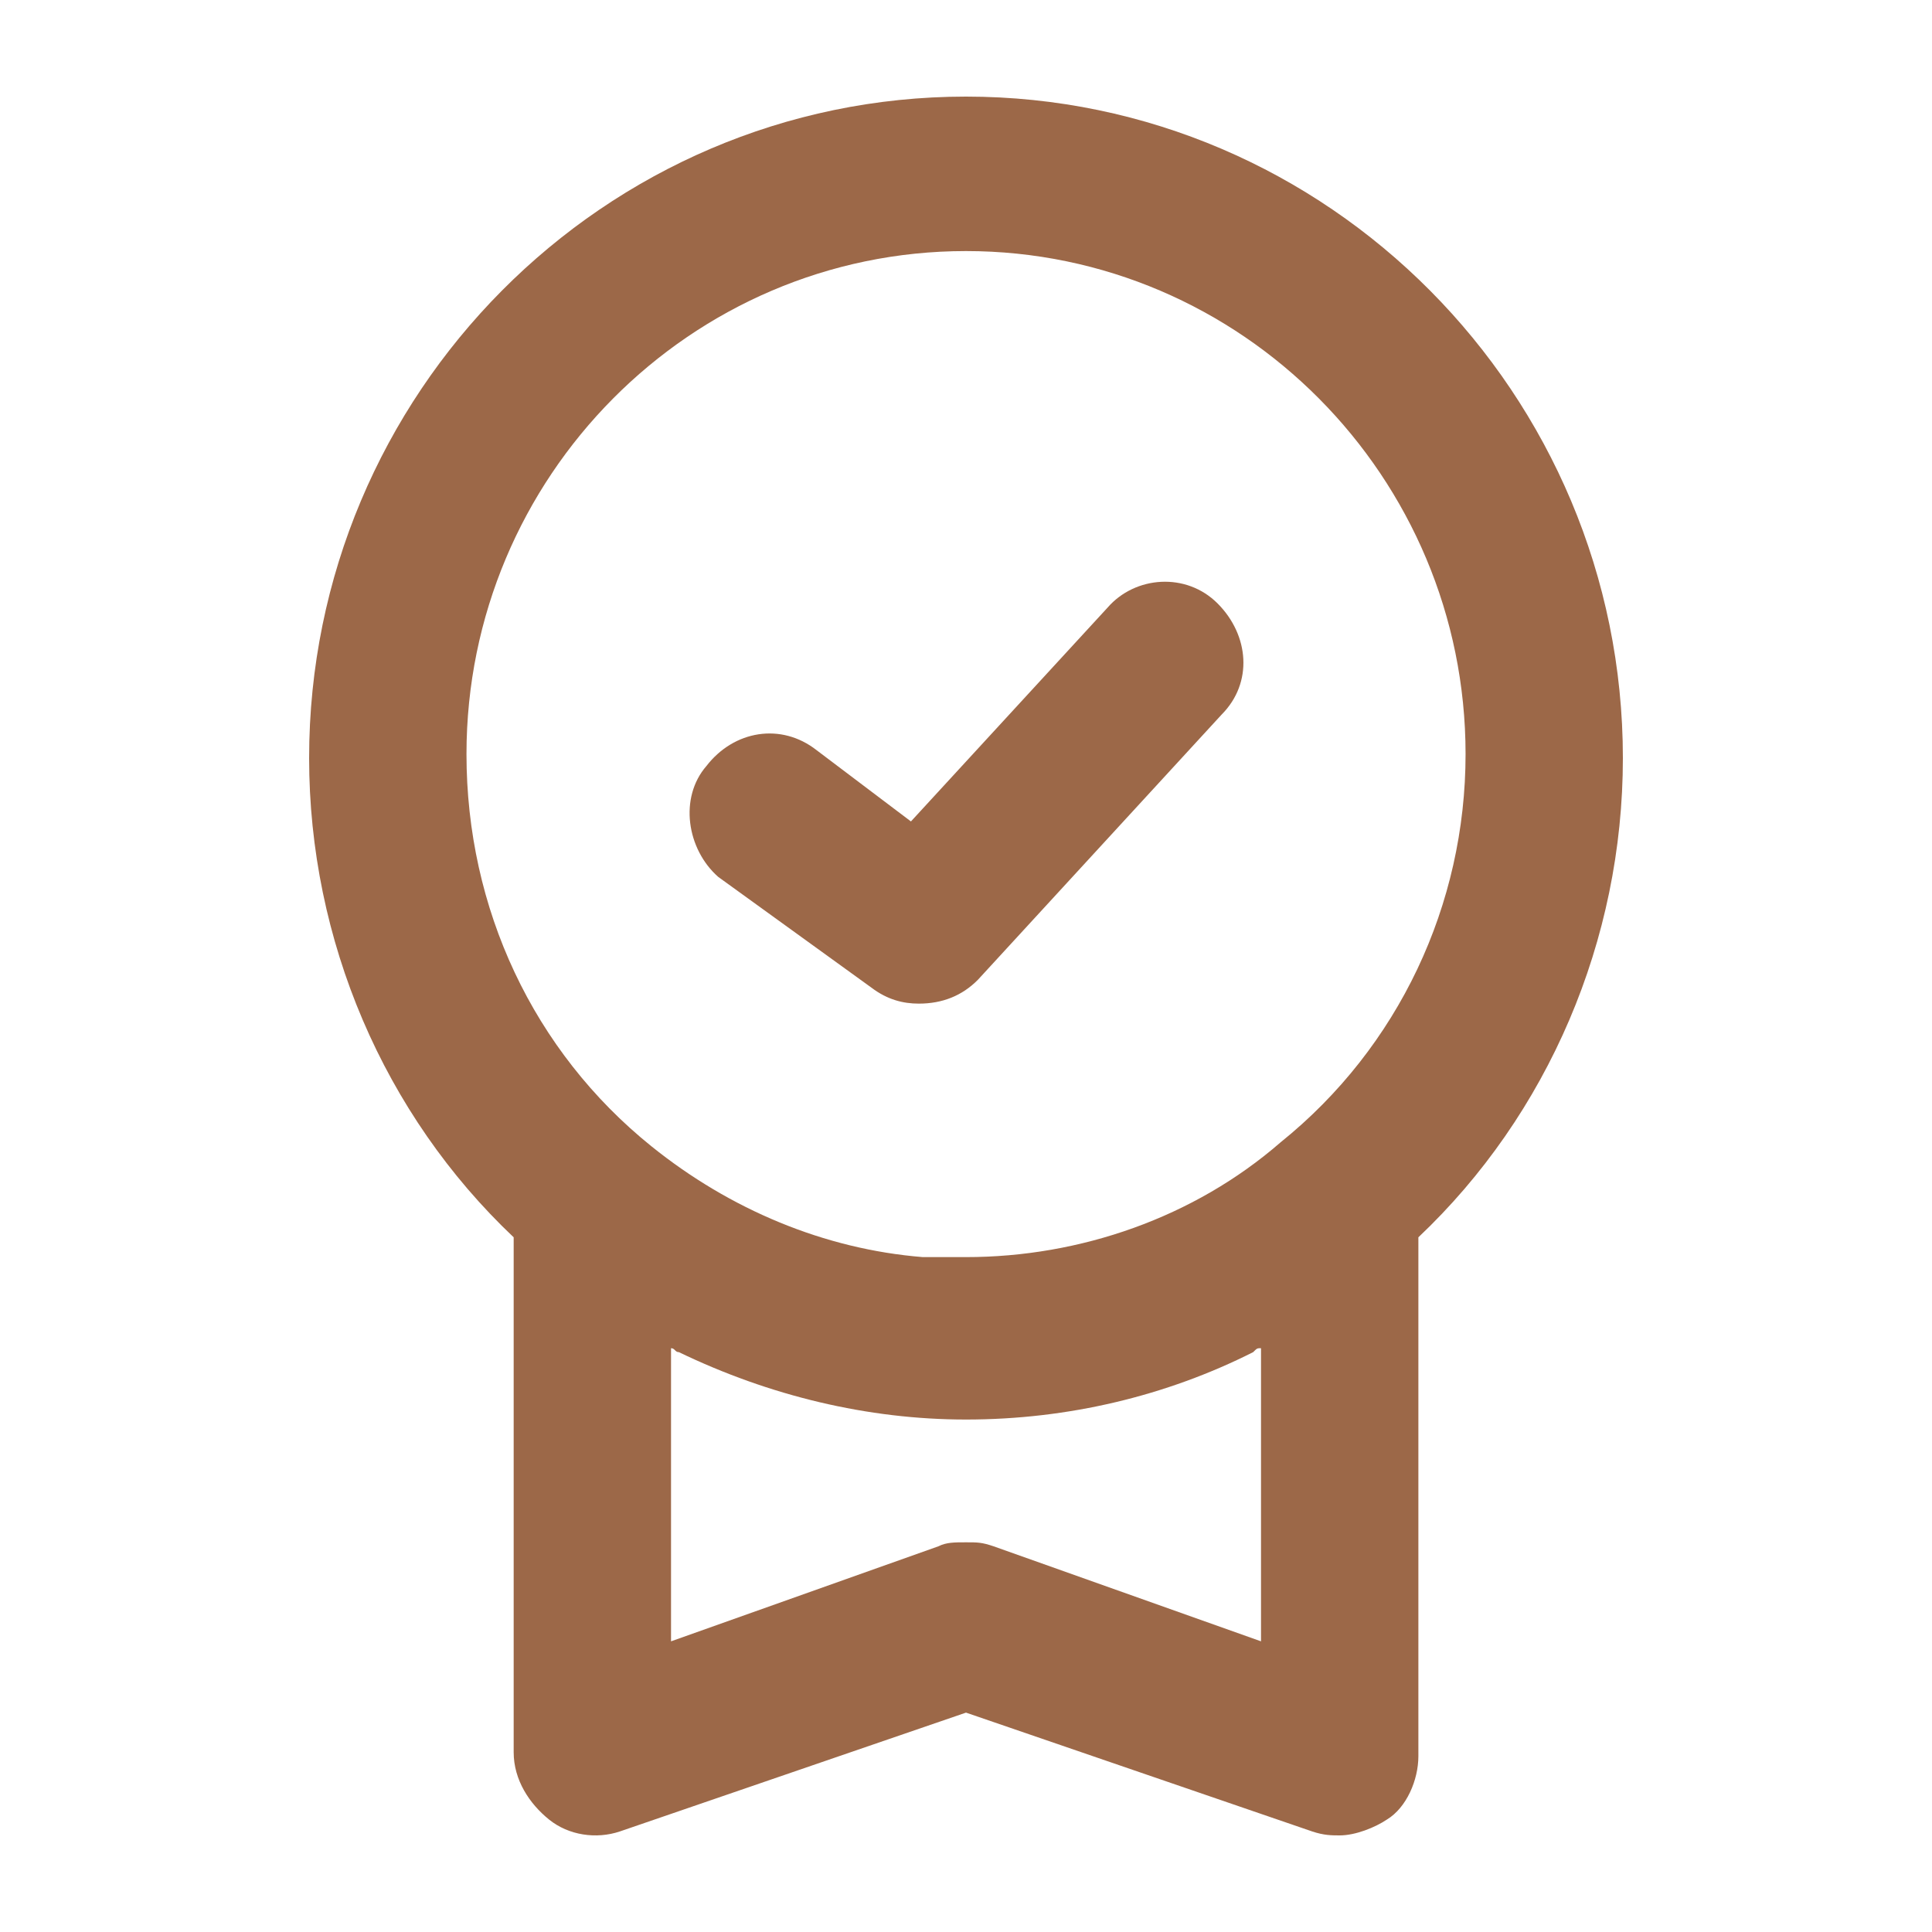 <svg width="40" height="40" viewBox="0 0 40 40" fill="none" xmlns="http://www.w3.org/2000/svg">
<path d="M14.626 15.859C15.196 15.121 16.173 14.957 16.906 15.531L18.86 17.007L22.932 12.579C23.502 11.923 24.561 11.841 25.212 12.497C25.864 13.153 25.945 14.137 25.294 14.793L20.245 20.287C19.919 20.615 19.512 20.779 19.023 20.779C18.697 20.779 18.372 20.697 18.046 20.451L14.87 18.155C14.218 17.581 14.056 16.515 14.626 15.859ZM10.635 36.278V25.617C7.948 23.075 6.4 19.467 6.4 15.695C6.4 8.15 12.508 2 20 2C27.493 2 33.6 8.15 33.6 15.695C33.6 19.467 32.053 23.075 29.366 25.617V36.36C29.366 36.852 29.121 37.426 28.714 37.672C28.47 37.836 28.063 38 27.737 38C27.574 38 27.411 38 27.167 37.918L20 35.458L12.834 37.918C12.345 38.082 11.775 38 11.368 37.672C10.961 37.344 10.635 36.852 10.635 36.278ZM26.108 27.913C26.027 27.913 26.027 27.913 25.945 27.995C24.154 28.898 22.118 29.39 20 29.39C17.965 29.39 15.928 28.898 14.056 27.995C13.974 27.995 13.974 27.913 13.893 27.913V33.982L19.43 32.014C19.593 31.932 19.756 31.932 20 31.932C20.245 31.932 20.326 31.932 20.57 32.014L26.108 33.982V27.913ZM13.485 23.731C15.114 25.043 17.069 25.863 19.105 26.027C19.43 26.027 19.675 26.027 20 26.027C22.362 26.027 24.724 25.207 26.515 23.649C28.959 21.681 30.343 18.729 30.343 15.613C30.343 9.872 25.701 5.198 20 5.198C14.3 5.198 9.658 9.872 9.658 15.613C9.658 18.811 11.042 21.763 13.485 23.731Z" fill="#9C6848"/>
</svg>
